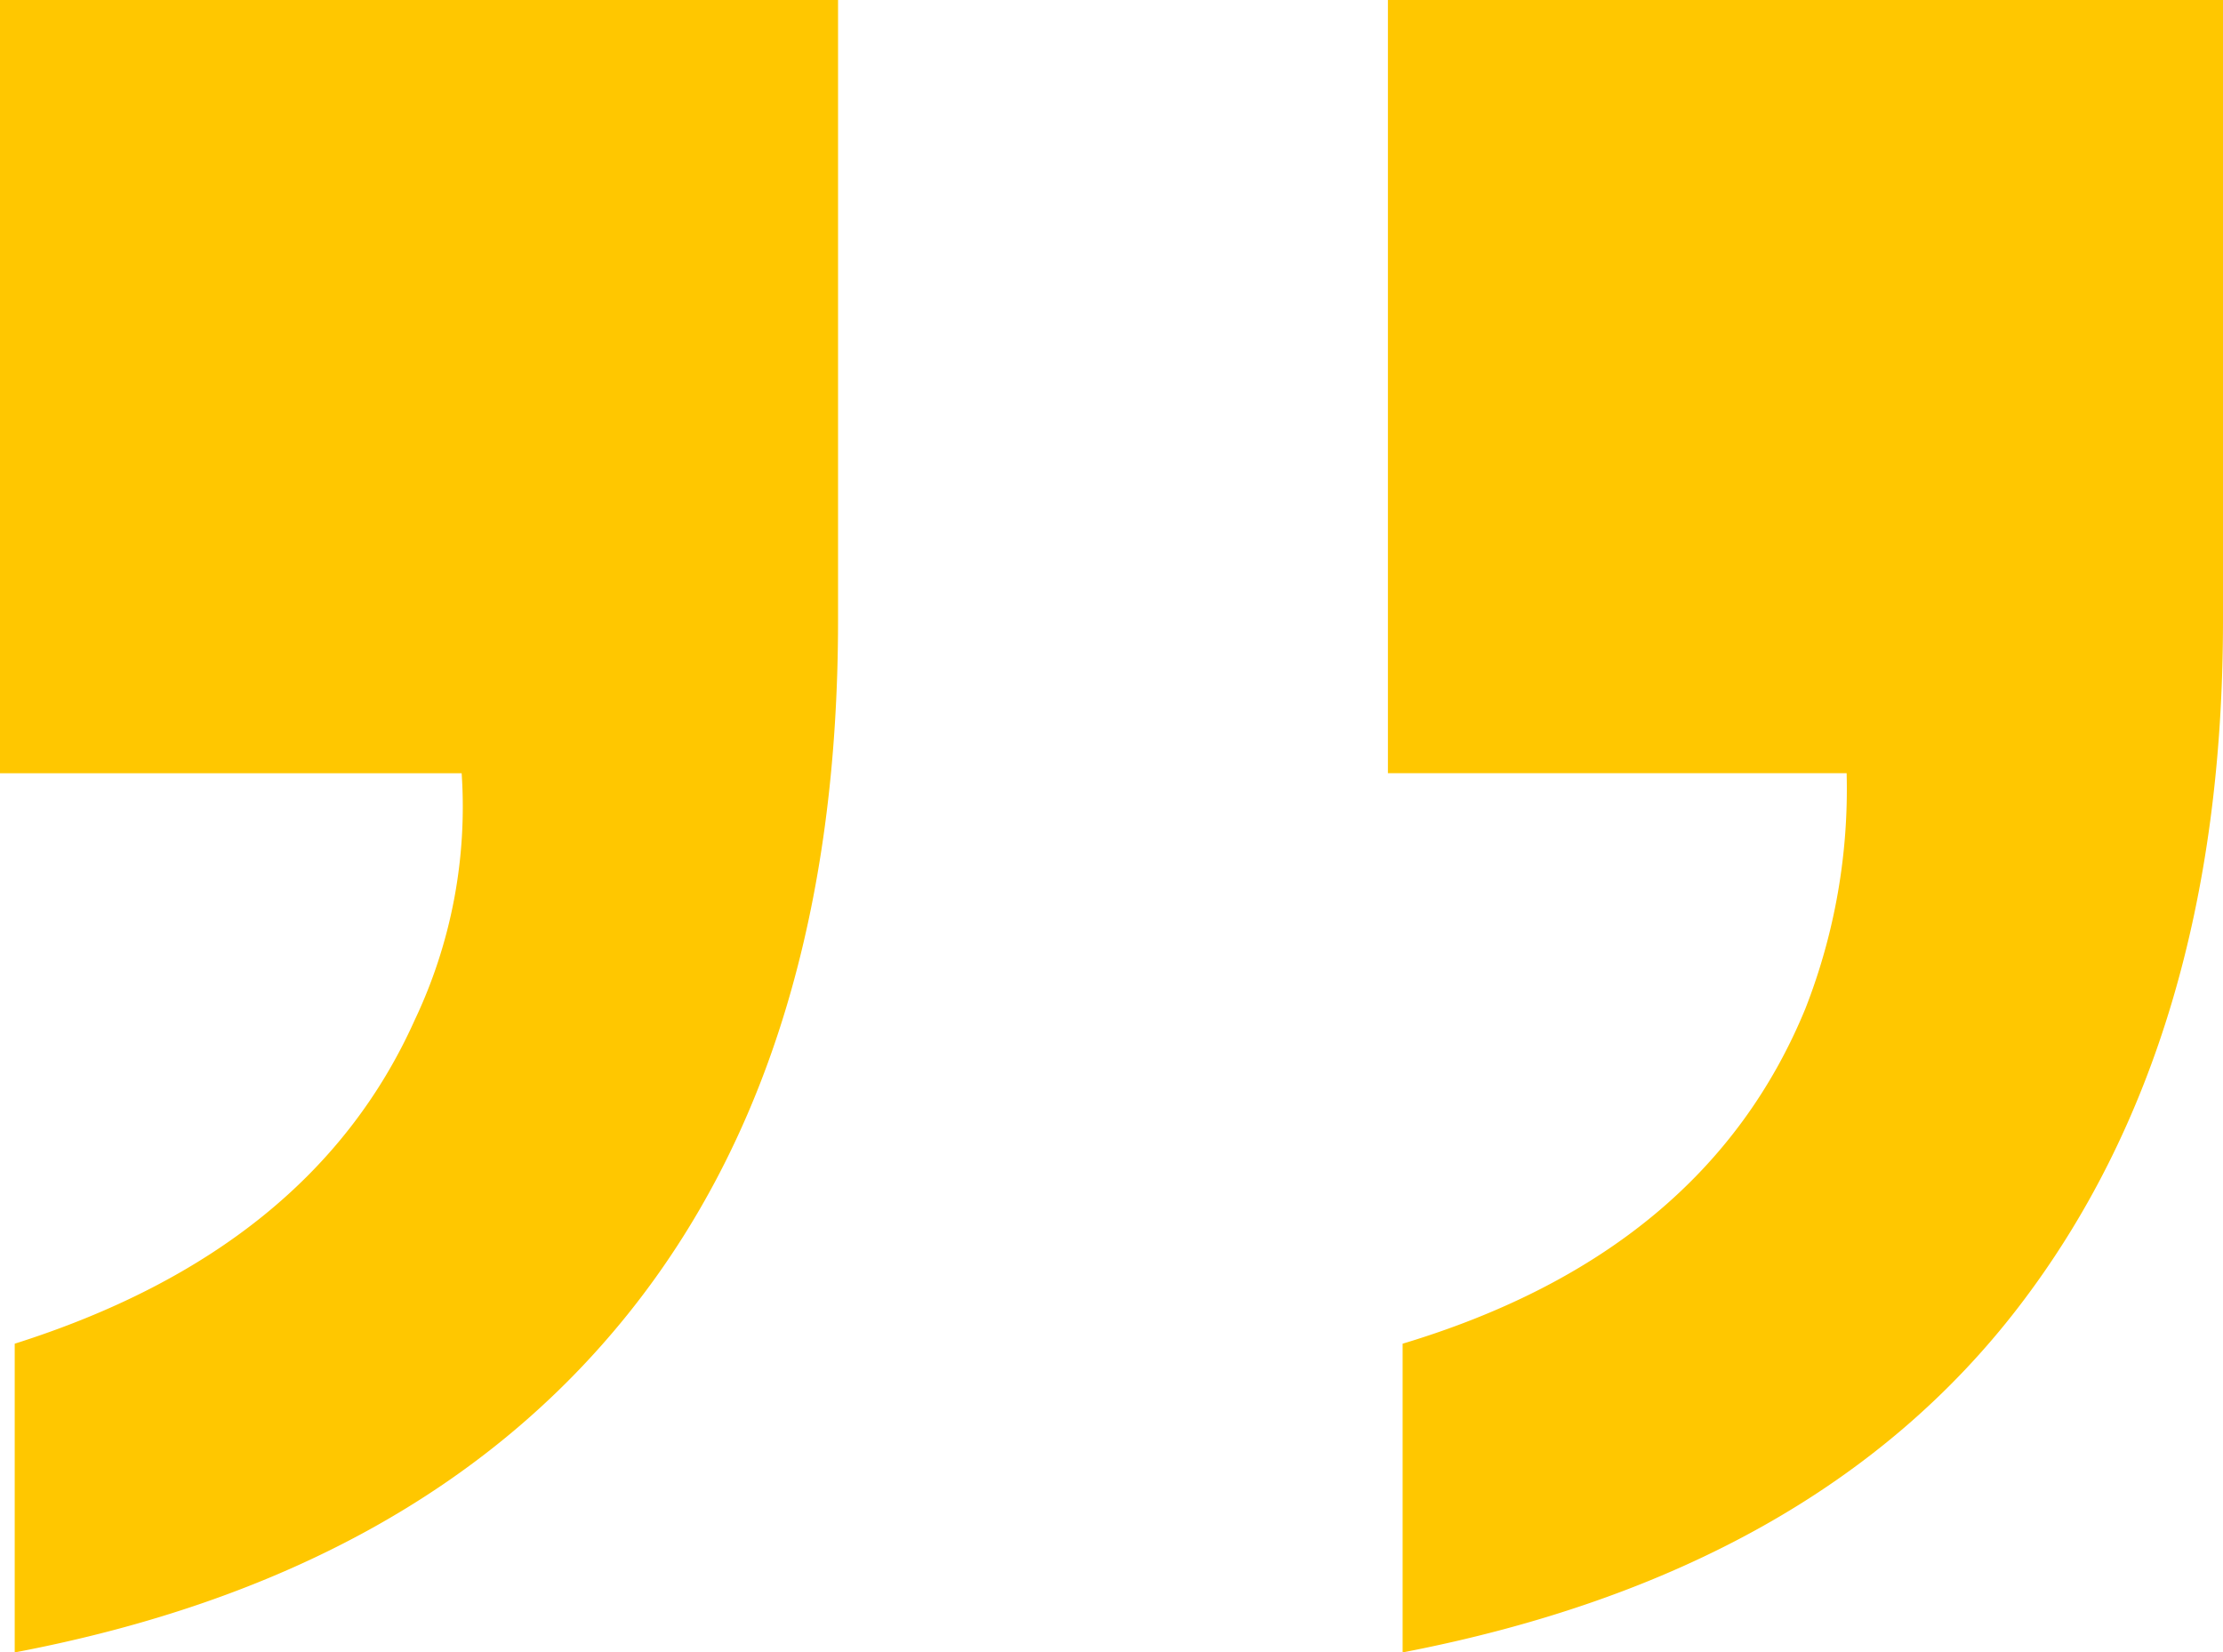  
<svg xmlns="http://www.w3.org/2000/svg" viewBox="0 0 68.291 50.767"><path d="M56.729,50.584q9.3-2.8,12.375-10.3a18.48,18.48,0,0,0,1.265-7.227H56.277V9.3H81.931v19.06q0,12.917-6.278,21.093T56.729,60.069Zm-42.637,0q9.124-2.891,12.285-9.937a15.267,15.267,0,0,0,1.445-7.588H13.64V9.3H39.385v19.06q0,13.279-6.459,21.318T14.092,60.069Z" transform="translate(-13.64 -9.302)" fill="#ffc700"/></svg>
